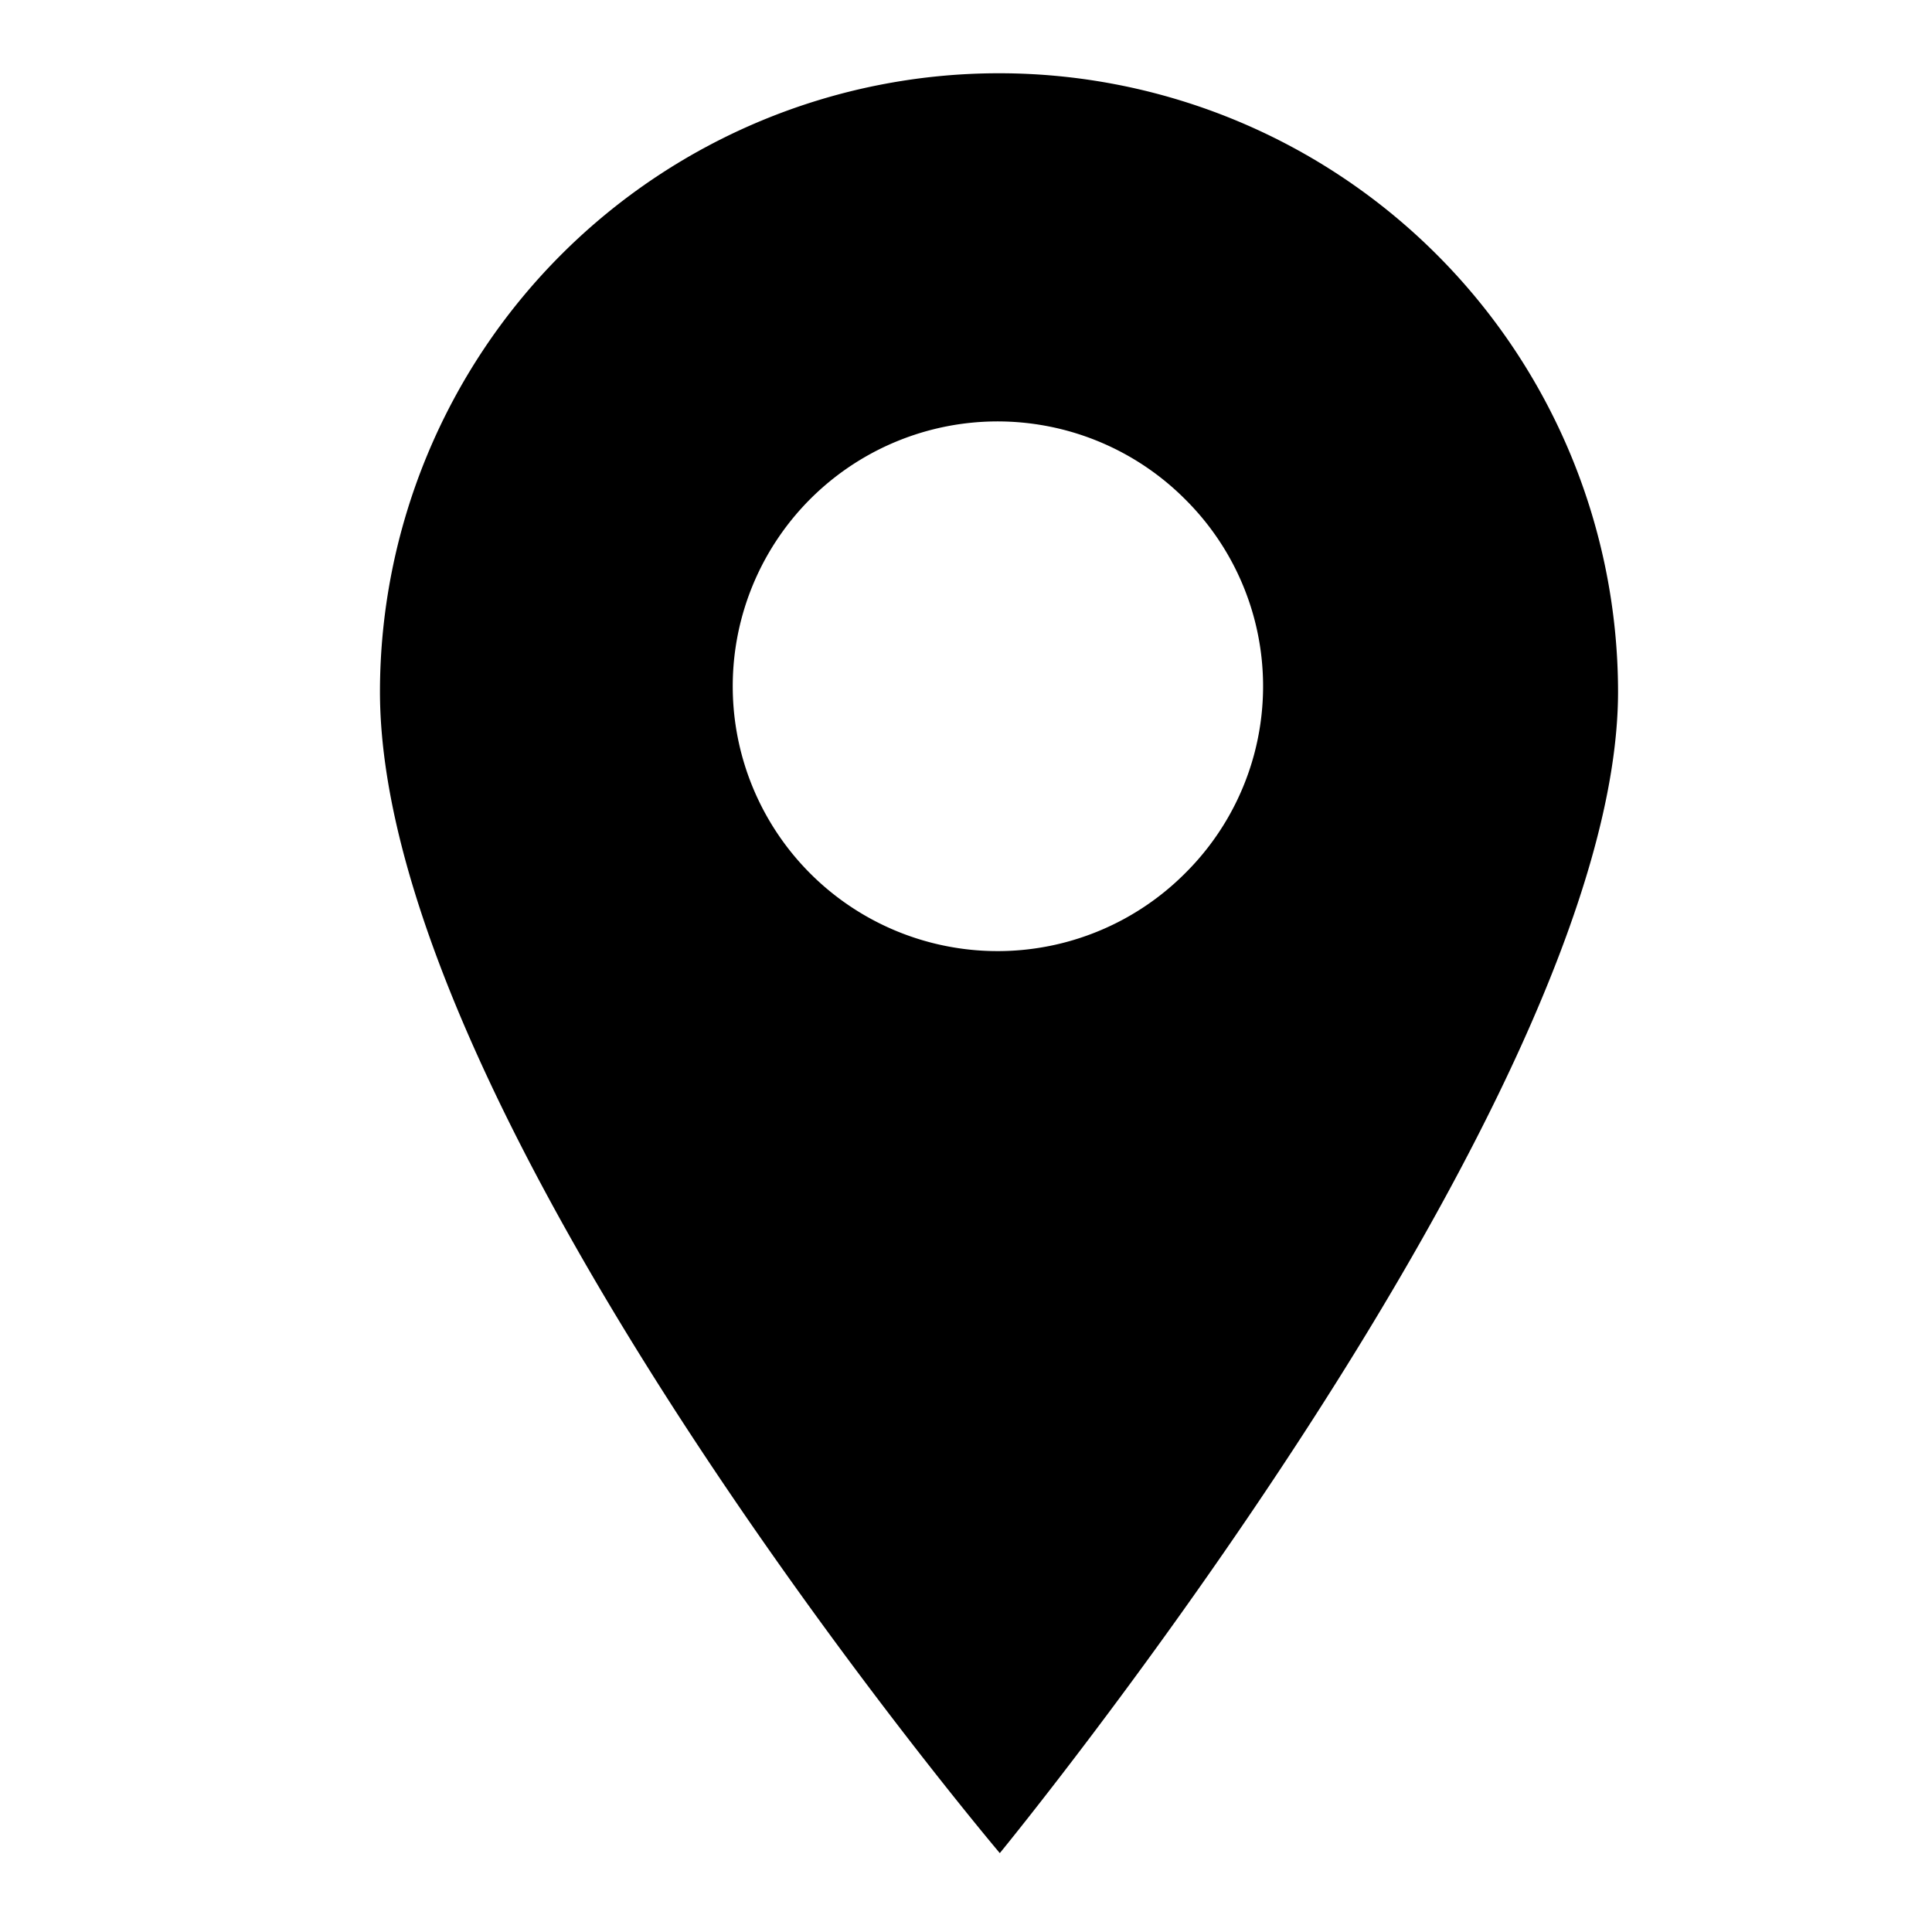 <svg xmlns="http://www.w3.org/2000/svg" width="24" height="24" viewBox="0 0 24 24"><path d="M12.41.91A7.69,7.69,0,0,0,4.72,8.59c0,5.33,7.7,14.43,7.7,14.43S20.1,13.66,20.1,8.59A7.69,7.69,0,0,0,12.41.91Zm2.32,9.93a3.29,3.29,0,1,1,0-4.63A3.27,3.27,0,0,1,14.73,10.84Z"/></svg>